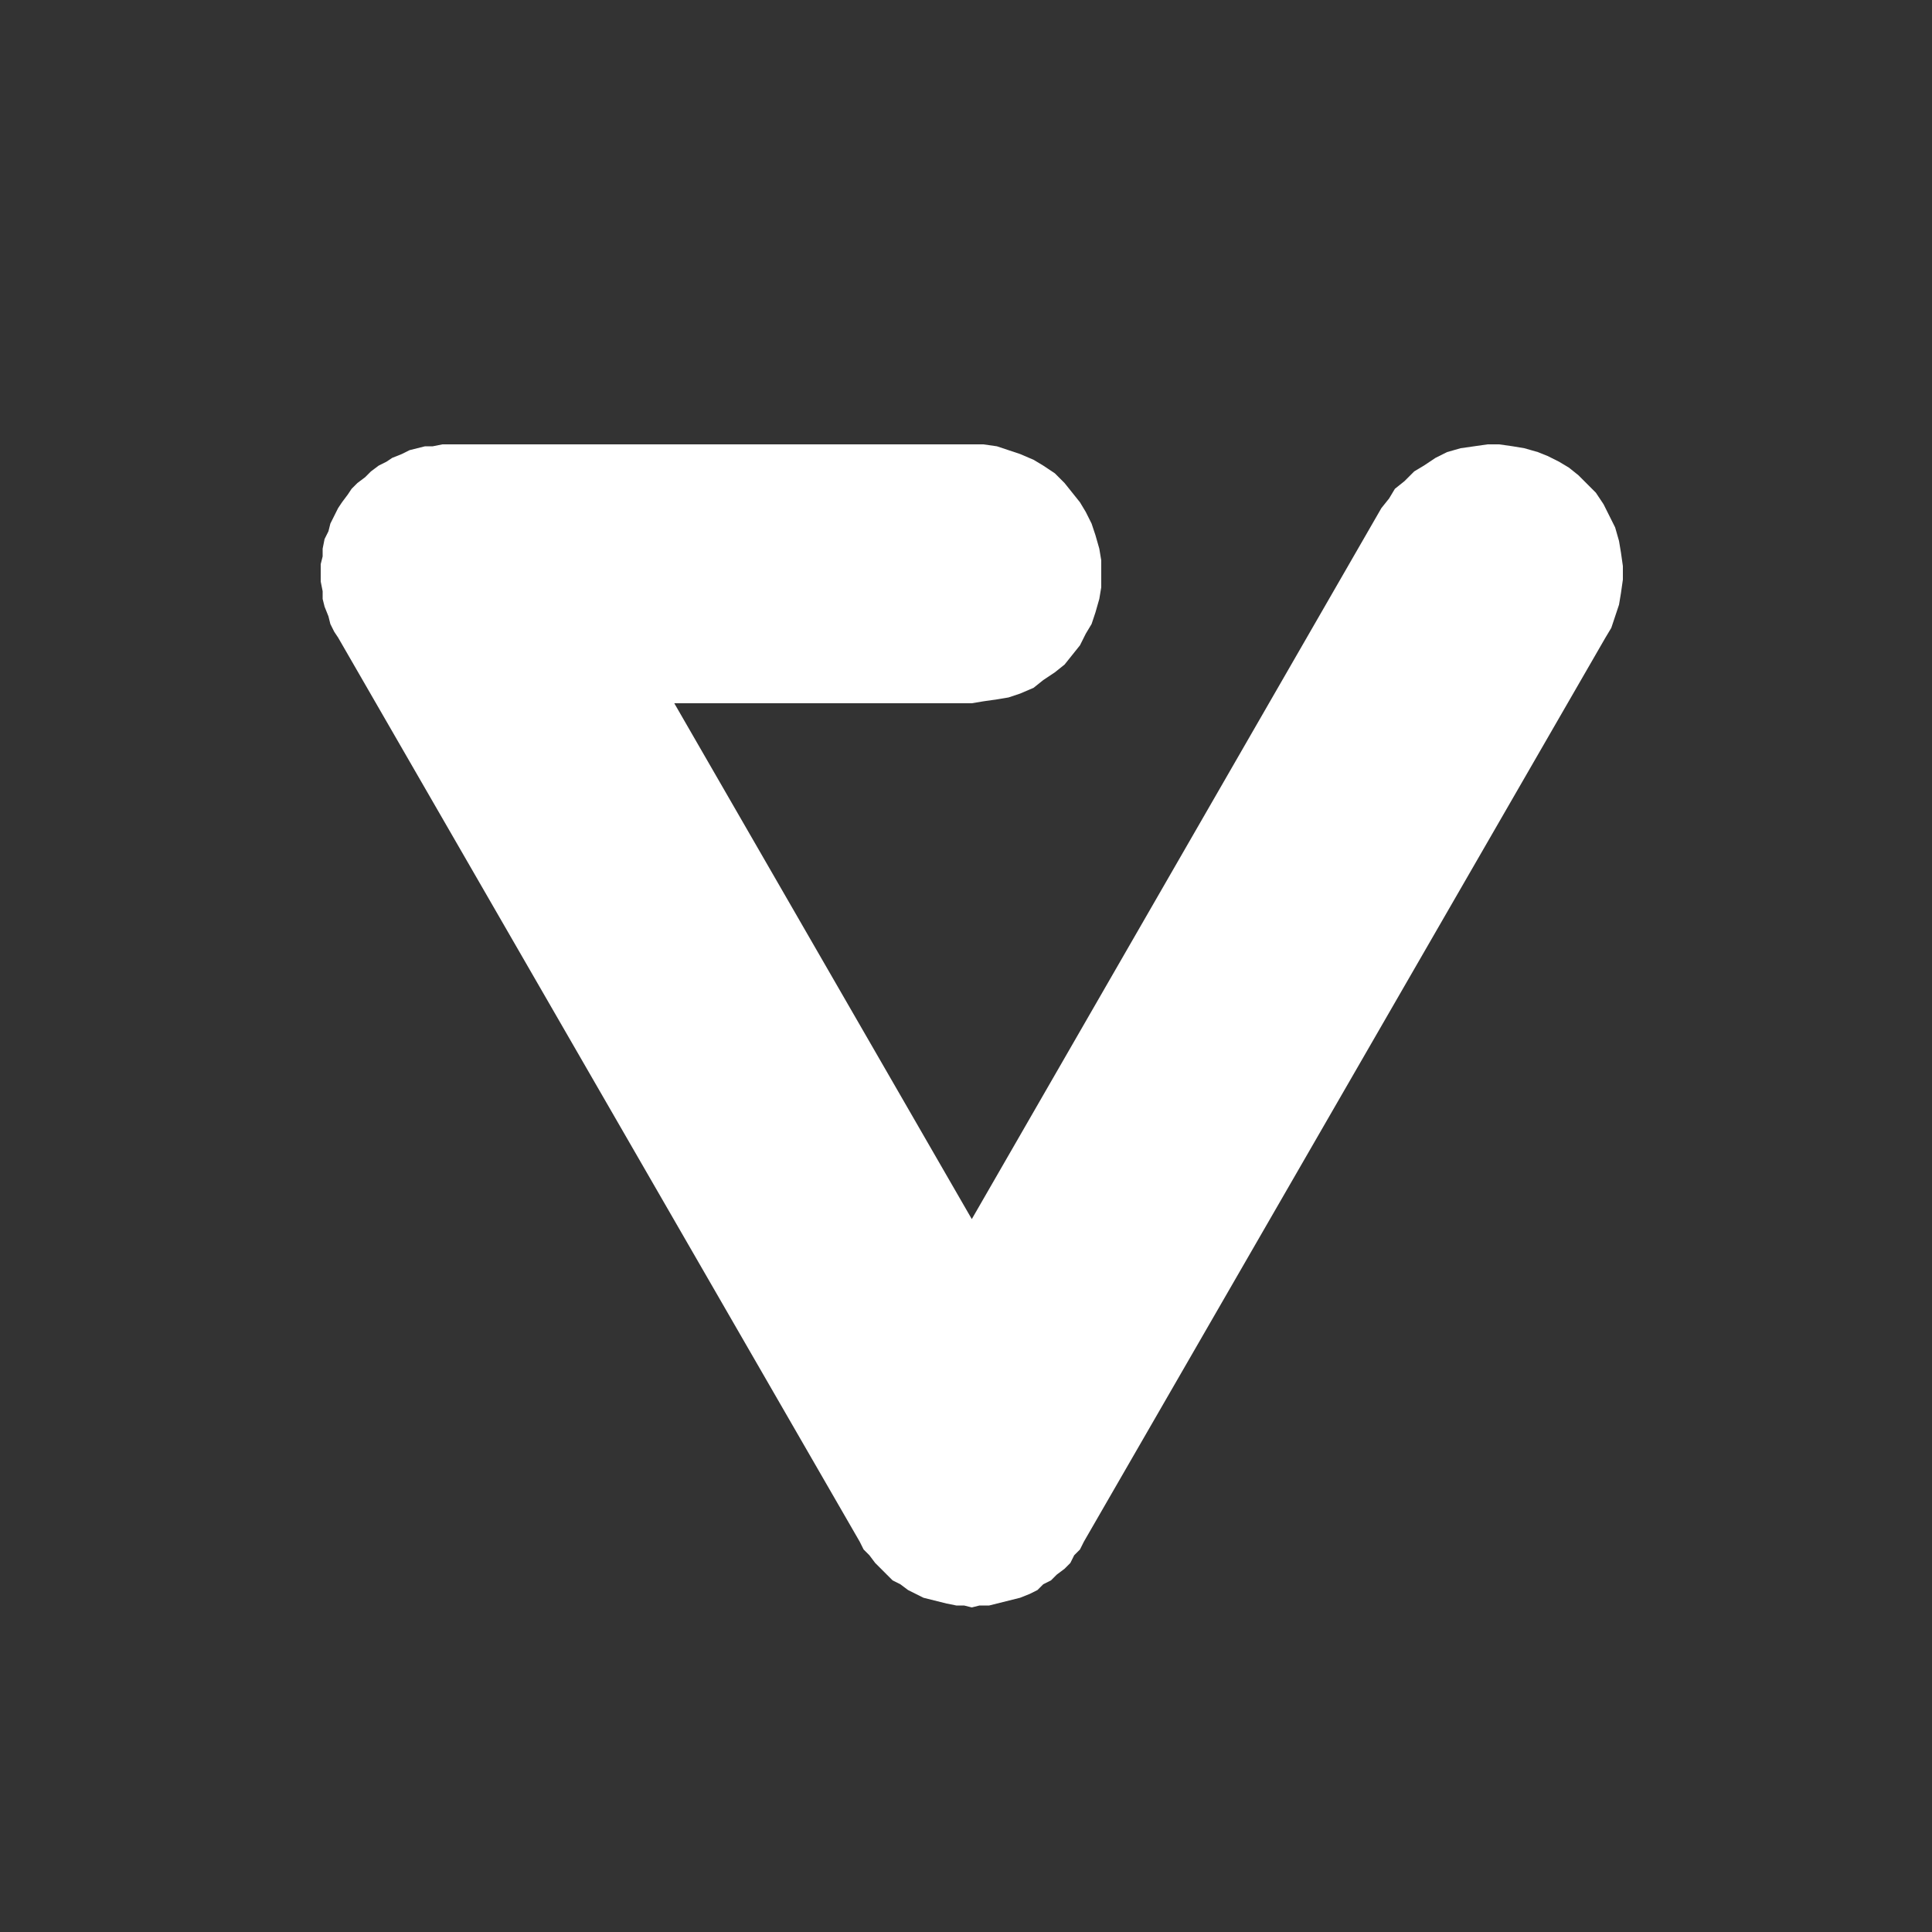 <?xml version="1.0" encoding="utf-8"?>
<!-- Generator: Adobe Illustrator 23.0.2, SVG Export Plug-In . SVG Version: 6.00 Build 0)  -->
<svg version="1.1" id="Réteg_1" xmlns="http://www.w3.org/2000/svg" xmlns:xlink="http://www.w3.org/1999/xlink" x="0px" y="0px"
	 viewBox="0 0 100 100" style="enable-background:new 0 0 100 100;" xml:space="preserve">
<style type="text/css">
	.st0{fill-rule:evenodd;clip-rule:evenodd;fill:#333333;}
	.st1{fill-rule:evenodd;clip-rule:evenodd;fill:#FFFFFF;}
</style>
<rect class="st0" width="100" height="100"/>
<polygon class="st1" points="84,29.3 83.9,28.6 83.8,28 83.6,27.3 83.3,26.7 83,26.1 82.6,25.5 82.1,25 81.7,24.6 81.2,24.2 
	80.7,23.9 80.1,23.6 79.6,23.4 78.9,23.2 78.3,23.1 77.6,23 77,23 76.3,23.1 75.6,23.2 74.9,23.4 74.3,23.7 73.7,24.1 73.2,24.4 
	72.7,24.9 72.2,25.3 71.9,25.8 71.5,26.3 50.3,63.1 34.9,36.4 50.3,36.4 50.9,36.3 51.6,36.2 52.2,36.1 52.8,35.9 53.5,35.6 
	54,35.2 54.6,34.8 55.1,34.4 55.5,33.9 55.9,33.4 56.2,32.8 56.5,32.3 56.7,31.7 56.9,31 57,30.4 57,29.7 57,29 56.9,28.4 
	56.7,27.7 56.5,27.1 56.2,26.5 55.9,26 55.5,25.5 55.1,25 54.6,24.5 54,24.1 53.5,23.8 52.8,23.5 52.2,23.3 51.6,23.1 50.9,23 
	50.3,23 23.3,23 22.9,23 22.4,23.1 22,23.1 21.6,23.2 21.2,23.3 20.8,23.5 20.3,23.7 20,23.9 19.6,24.1 19.2,24.4 18.9,24.7 
	18.5,25 18.2,25.3 18,25.6 17.7,26 17.5,26.3 17.3,26.7 17.1,27.1 17,27.5 16.8,27.9 16.7,28.4 16.7,28.8 16.6,29.2 16.6,29.7 
	16.6,30.1 16.7,30.6 16.7,31 16.8,31.4 17,31.9 17.1,32.3 17.3,32.7 17.5,33 44.5,79.8 44.7,80.2 45,80.5 45.3,80.9 45.6,81.2 
	45.9,81.5 46.2,81.8 46.6,82 47,82.3 47.4,82.5 47.8,82.7 48.2,82.8 48.6,82.9 49,83 49.5,83.1 49.9,83.1 50.3,83.2 50.7,83.1 
	51.2,83.1 51.6,83 52,82.9 52.4,82.8 52.8,82.7 53.3,82.5 53.7,82.3 54,82 54.4,81.8 54.7,81.5 55.1,81.2 55.4,80.9 55.6,80.5 
	55.9,80.2 56.1,79.8 83.1,33 83.4,32.5 83.6,31.9 83.8,31.3 83.9,30.7 84,30 "/>
</svg>
